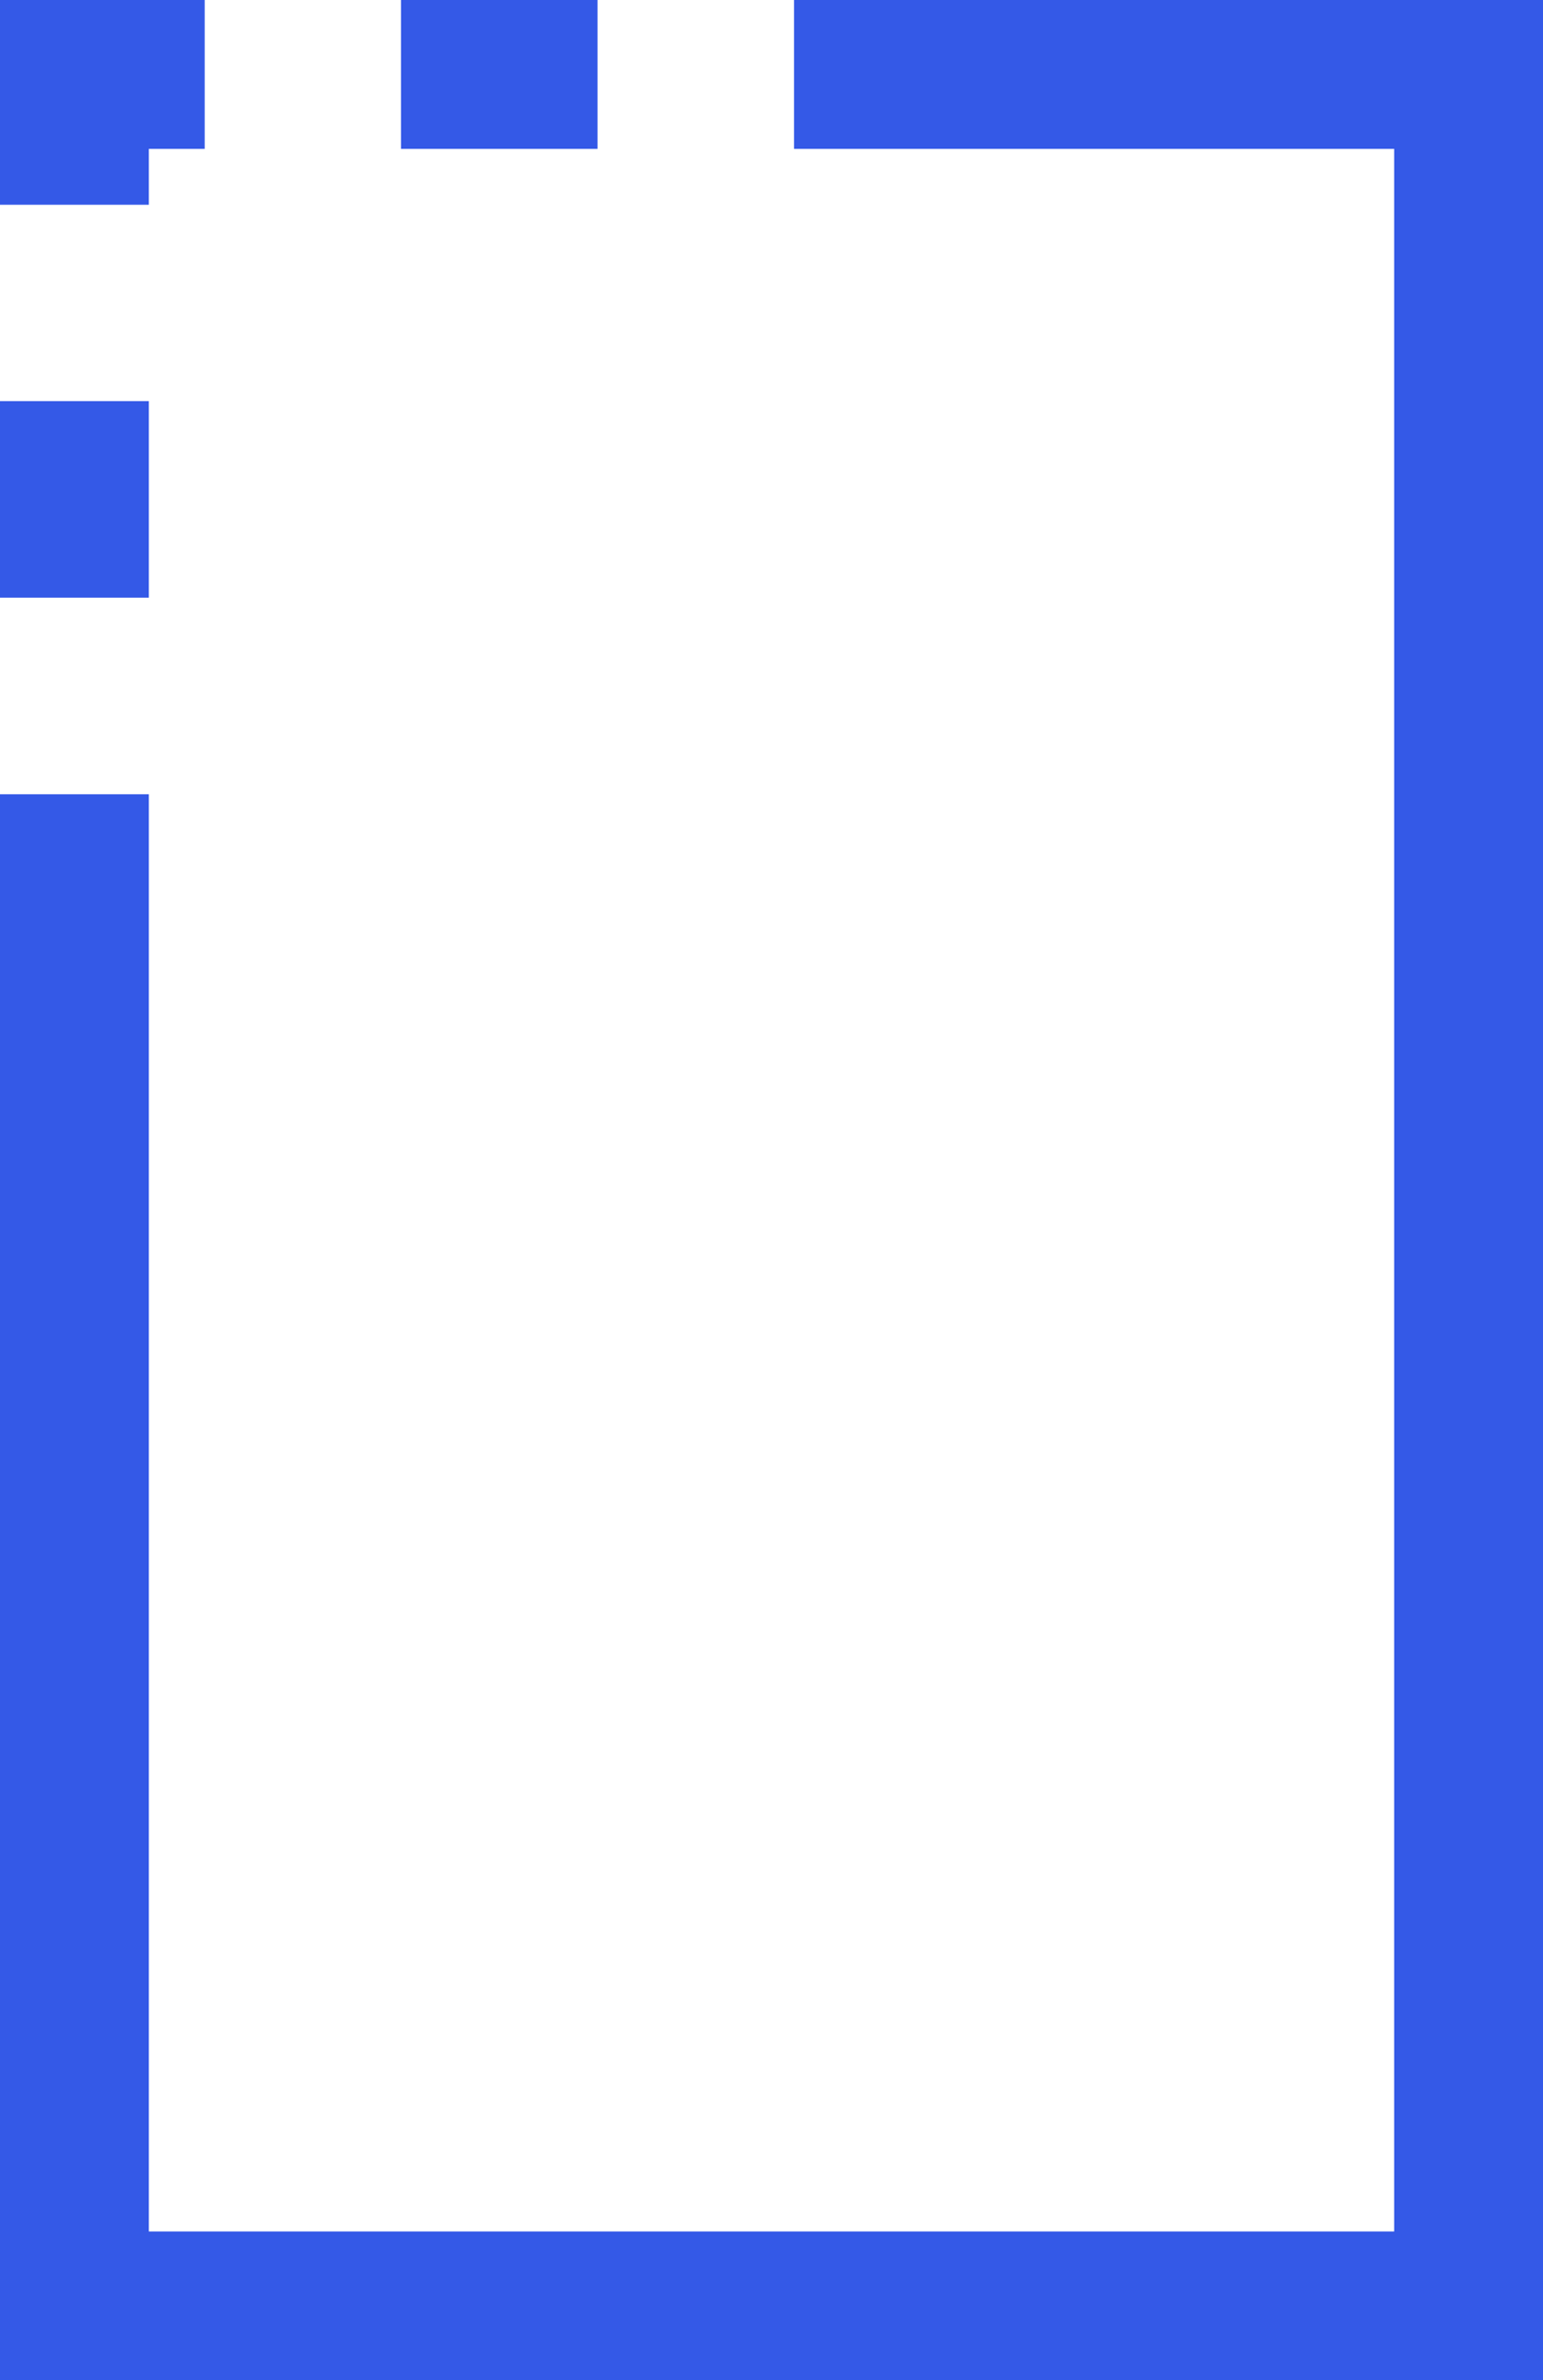 <?xml version="1.0" encoding="UTF-8"?>
<svg id="Layer_2" data-name="Layer 2" xmlns="http://www.w3.org/2000/svg" viewBox="0 0 64.07 98.8">
  <defs>
    <style>
      .cls-1 {
        fill: #3459e7;
      }
    </style>
  </defs>
  <g id="Layer_1-2" data-name="Layer 1">
    <g>
      <rect class="cls-1" y="16.65" width="6.18" height="8.16"/>
      <polygon class="cls-1" points="6.18 6.18 8.5 6.18 8.5 0 0 0 0 8.5 6.18 8.5 6.18 6.18"/>
      <rect class="cls-1" x="16.65" width="8.16" height="6.18"/>
      <polygon class="cls-1" points="32.97 0 32.97 6.18 57.89 6.18 57.89 92.63 6.18 92.63 6.18 32.97 0 32.97 0 98.8 64.07 98.8 64.07 0 32.97 0"/>
    </g>
  </g>
</svg>